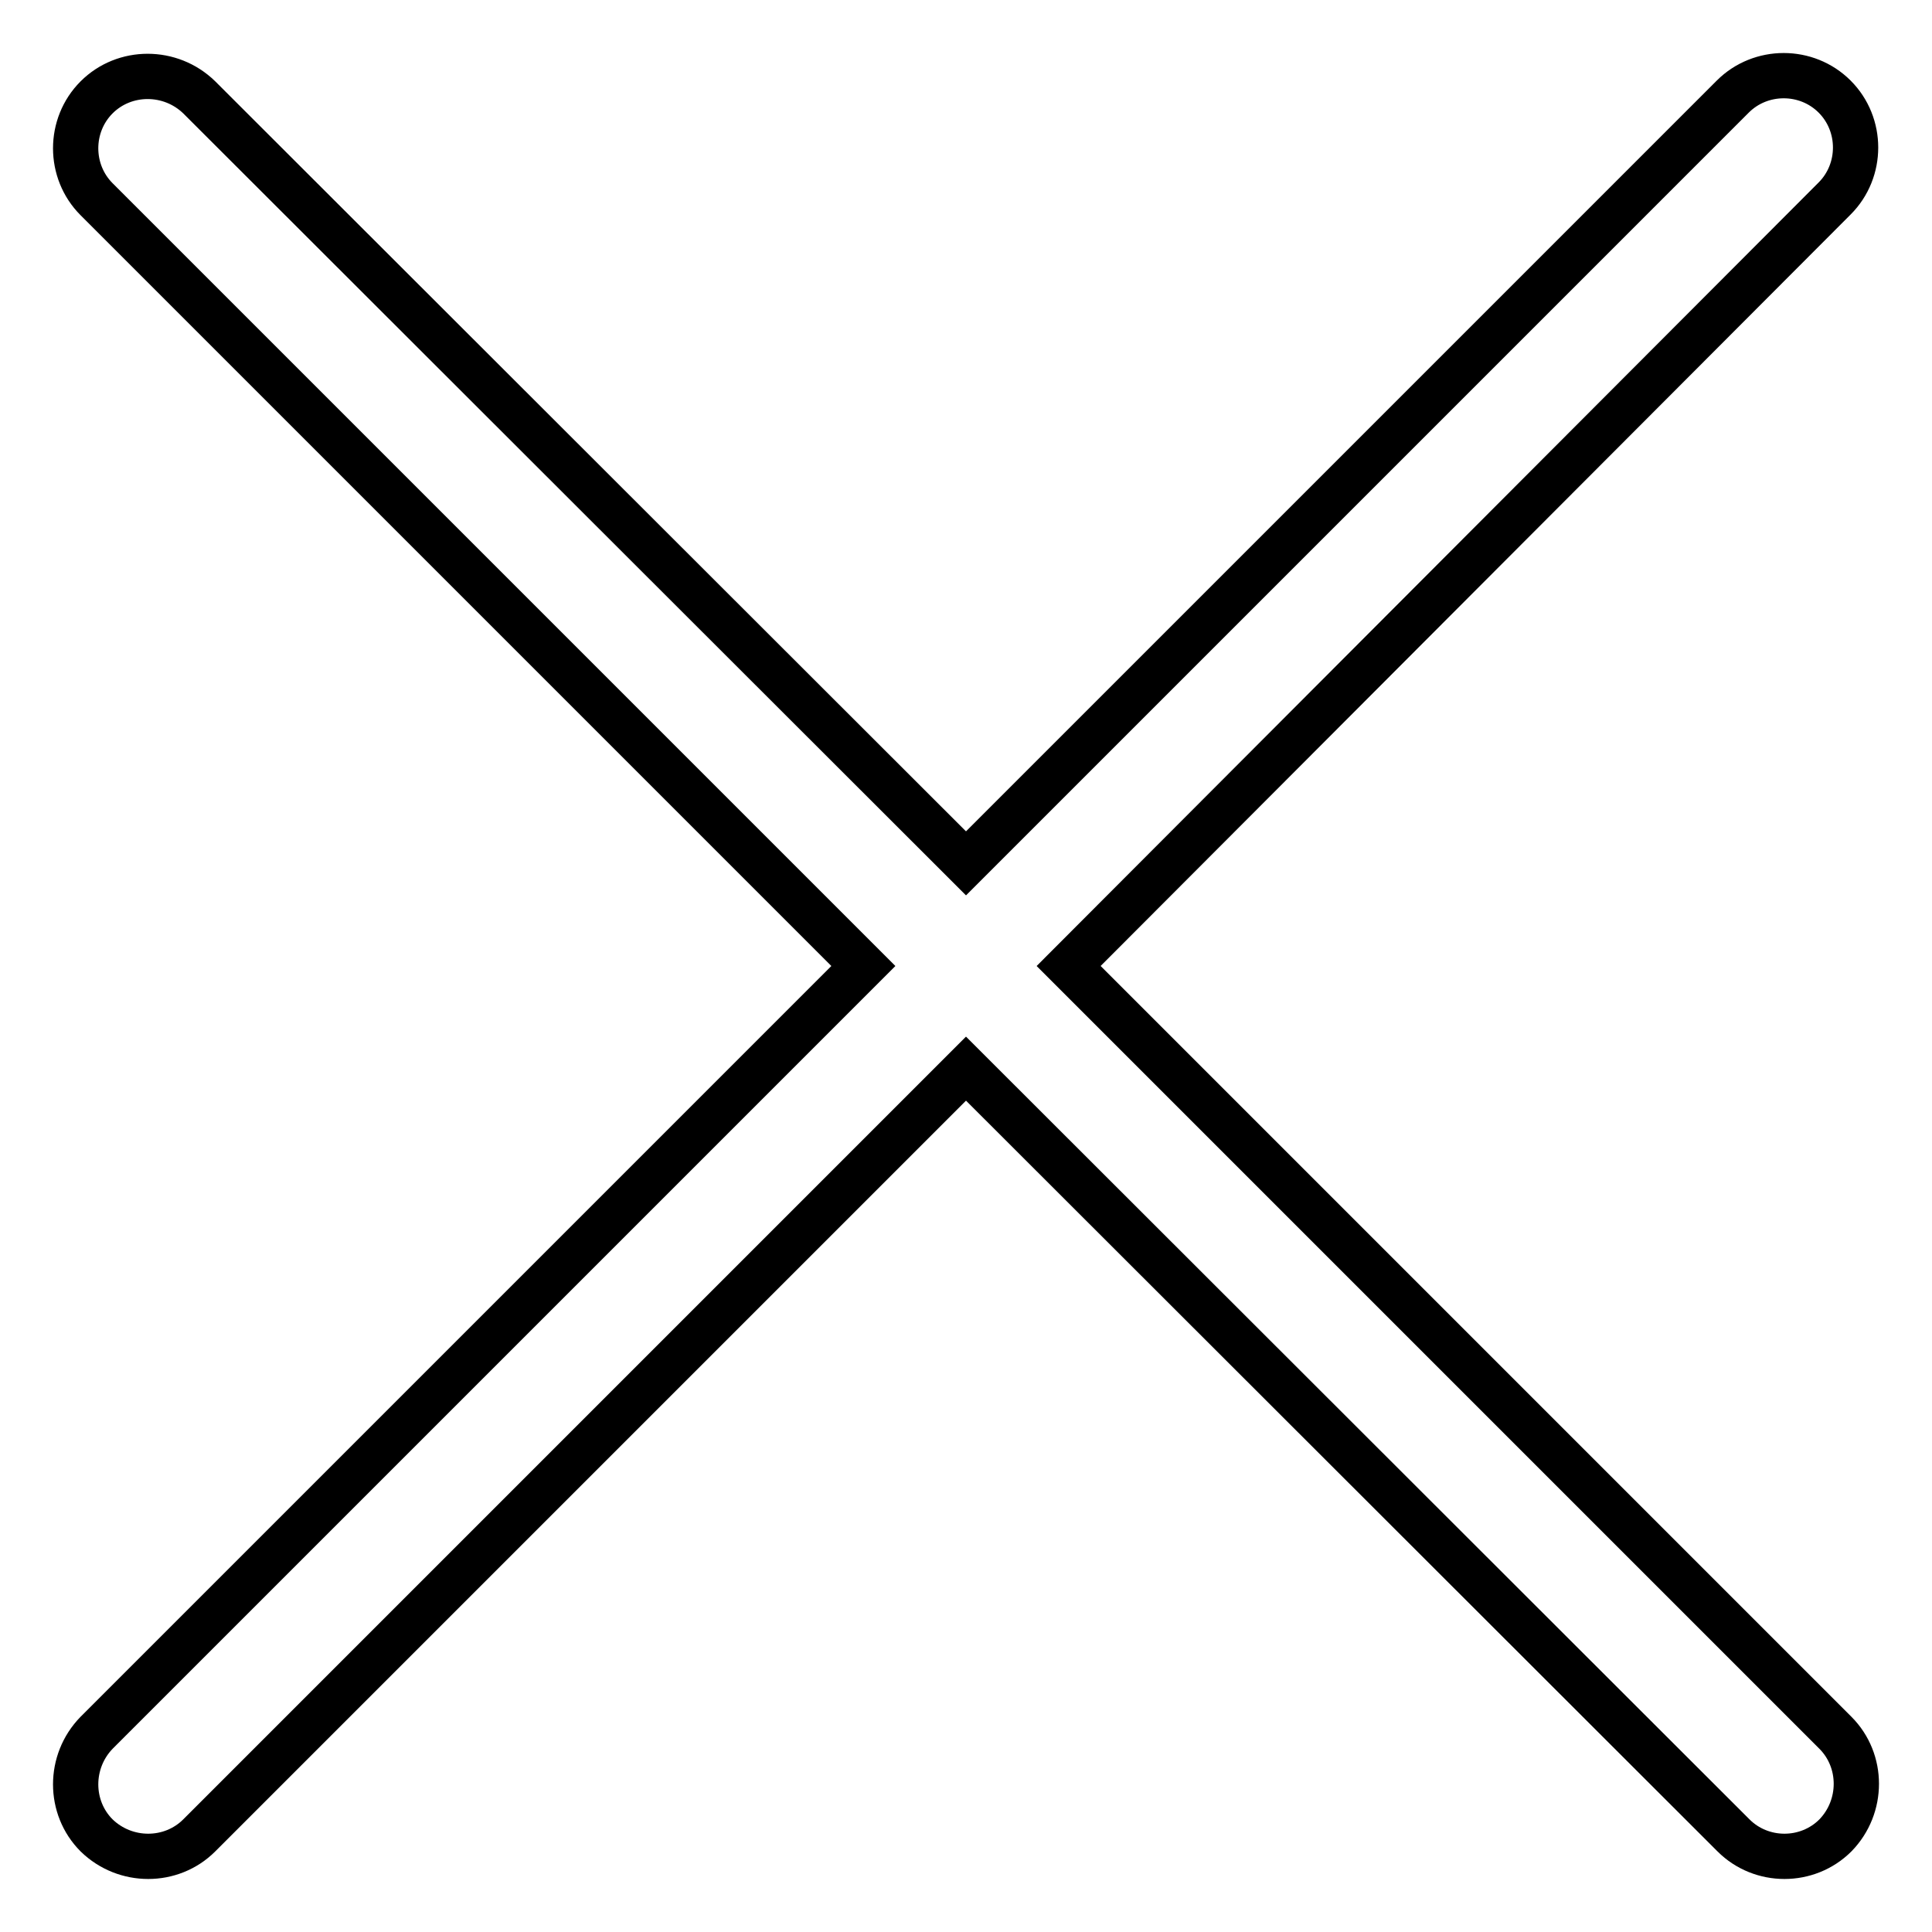 <?xml version="1.0" encoding="utf-8"?>
<!-- Svg Vector Icons : http://www.onlinewebfonts.com/icon -->
<!DOCTYPE svg PUBLIC "-//W3C//DTD SVG 1.1//EN" "http://www.w3.org/Graphics/SVG/1.1/DTD/svg11.dtd">
<svg version="1.1" xmlns="http://www.w3.org/2000/svg" xmlns:xlink="http://www.w3.org/1999/xlink" x="0px" y="0px" viewBox="0 0 256 256" enable-background="new 0 0 256 256" xml:space="preserve">
<g> <path stroke-width="6" fill-opacity="0" stroke="#000000"  d="M141.6,128l101.6,101.6c3.7,3.7,3.7,9.8,0,13.6c-3.7,3.7-9.8,3.7-13.5,0L128,141.6L26.4,243.2 c-3.7,3.7-9.8,3.7-13.6,0c-3.7-3.7-3.7-9.8,0-13.6L114.4,128L12.8,26.4c-3.7-3.7-3.7-9.8,0-13.5c3.7-3.7,9.8-3.7,13.6,0L128,114.4 L229.6,12.8c3.7-3.7,9.8-3.7,13.5,0c3.7,3.7,3.7,9.8,0,13.5L141.6,128z"/></g>
</svg>